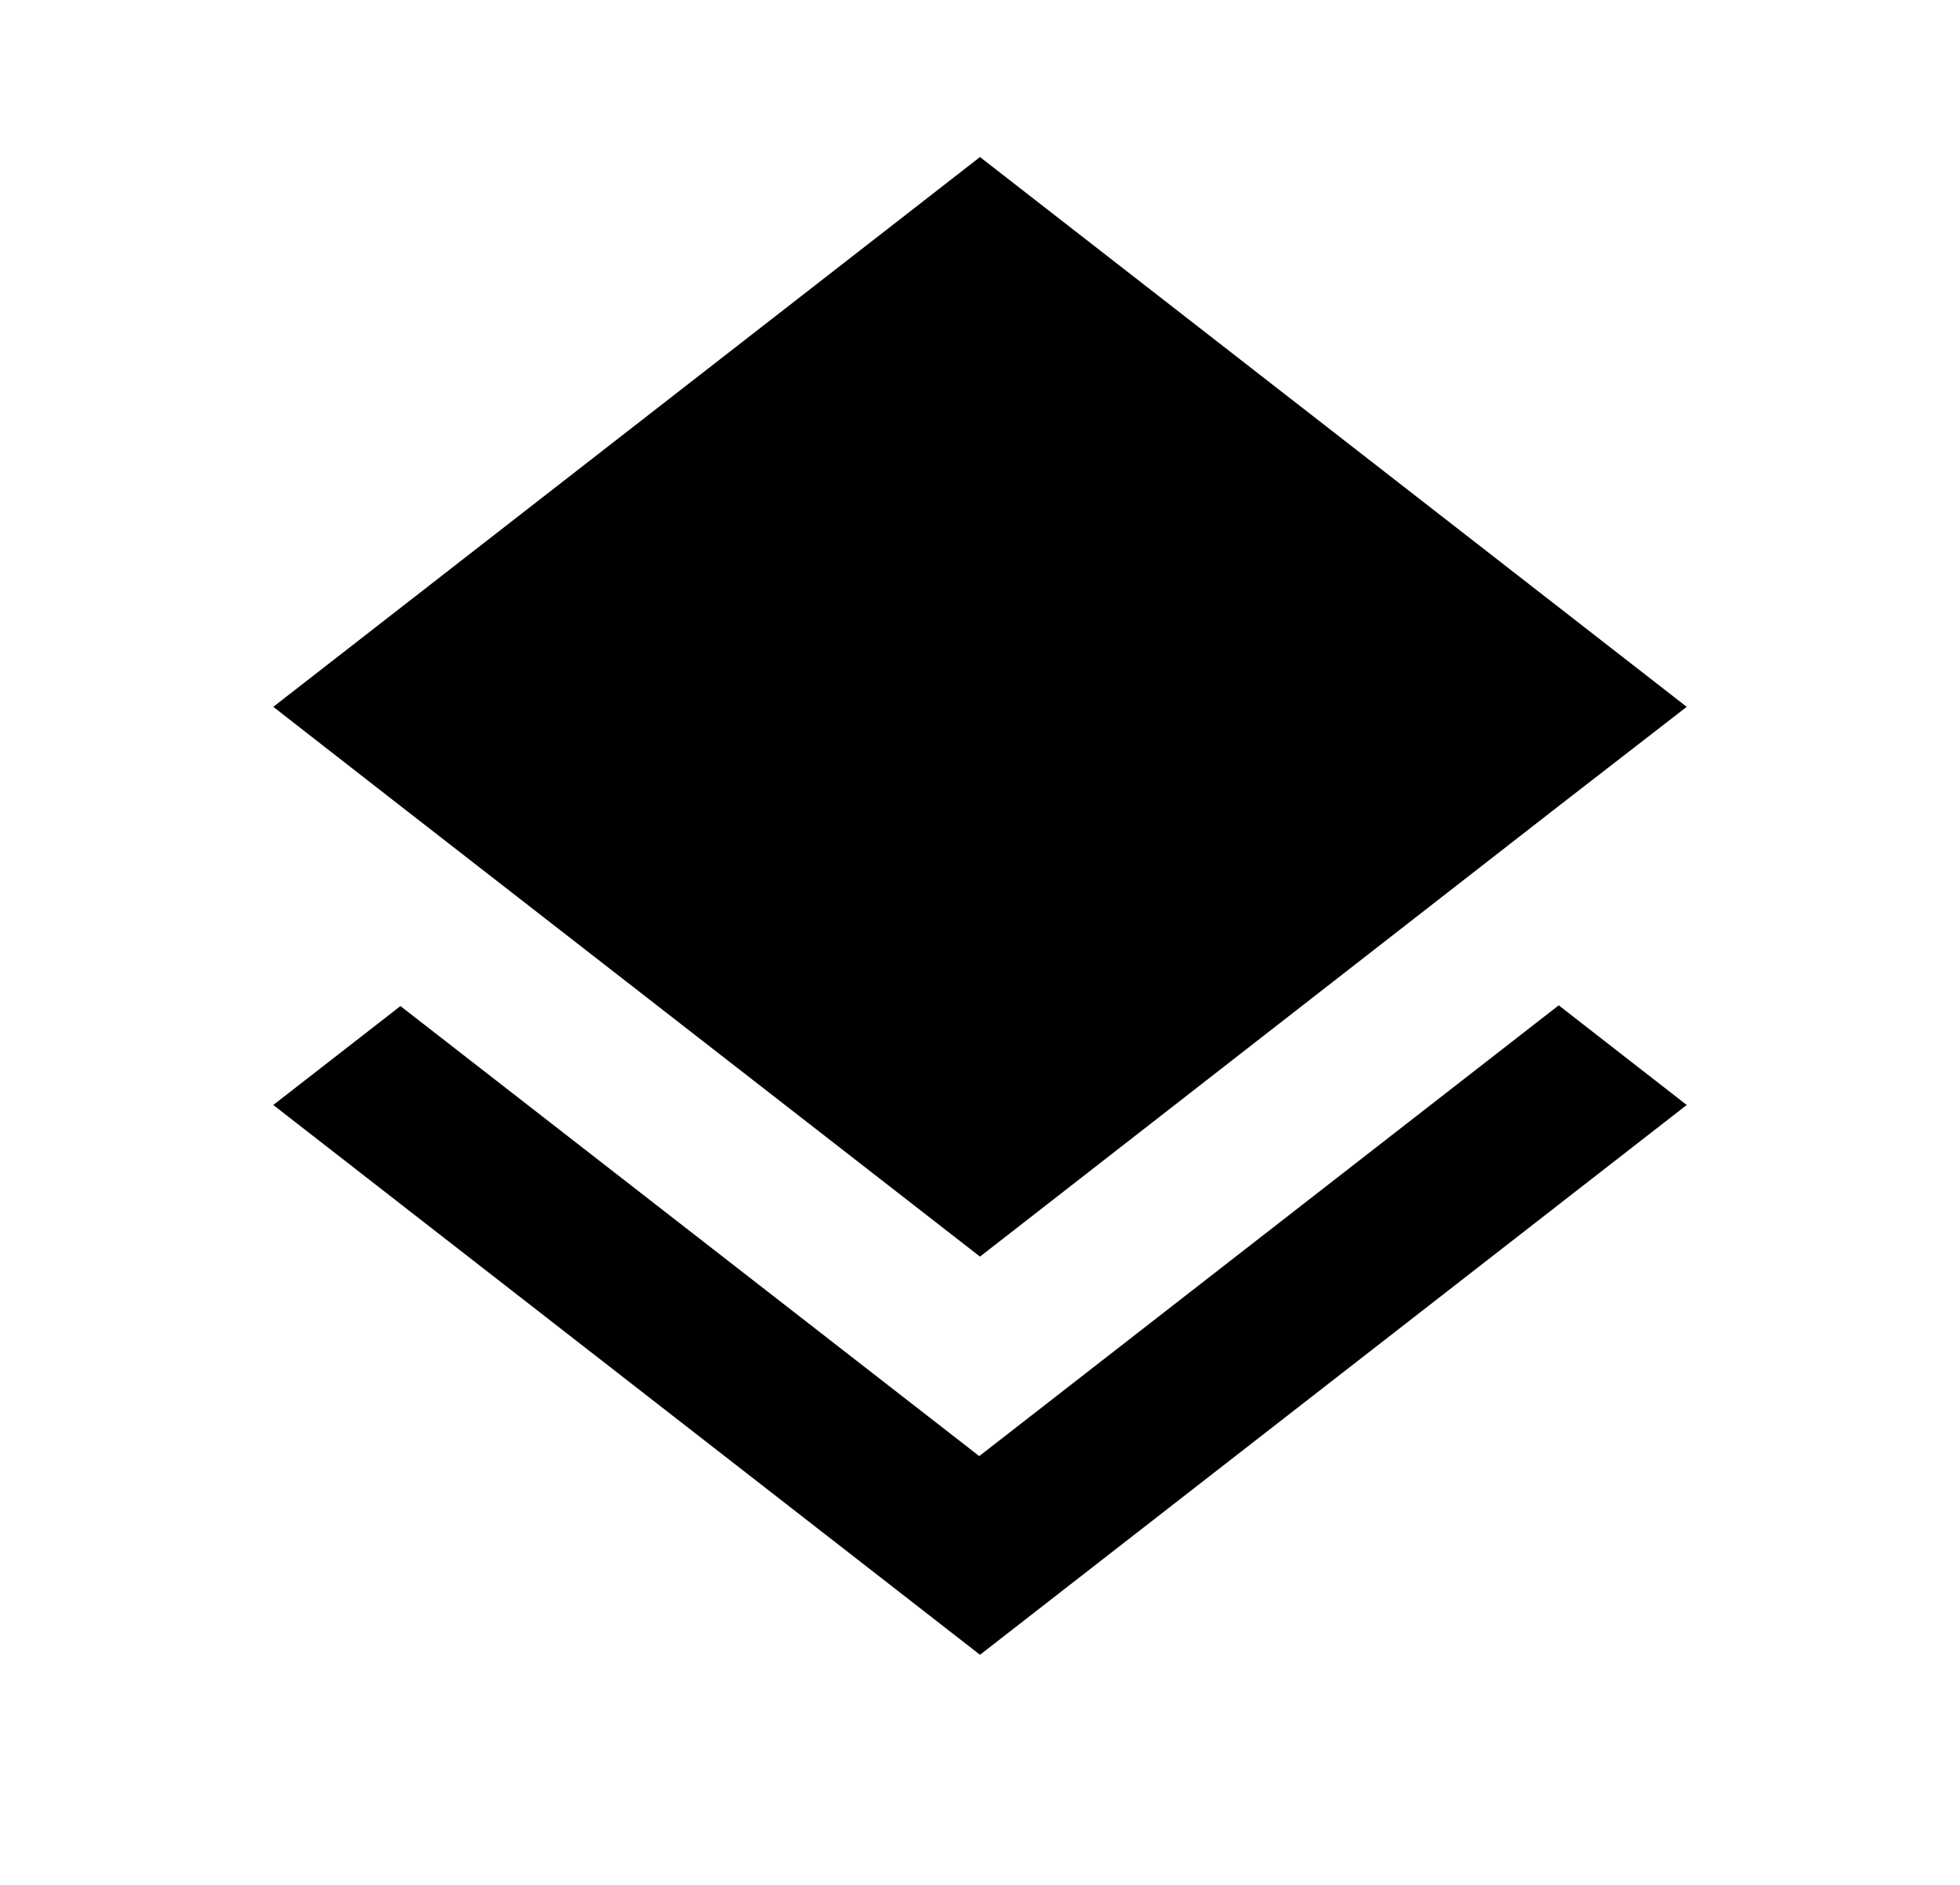 <svg width="26" height="25" viewBox="0 0 26 25" fill="none" xmlns="http://www.w3.org/2000/svg">
<path d="M12.99 19.313L5.312 13.344L3.625 14.656L13 21.948L22.375 14.656L20.677 13.334L12.99 19.313ZM13 16.667L20.667 10.698L22.375 9.375L13 2.083L3.625 9.375L5.323 10.698L13 16.667Z" fill="black"/>
</svg>
